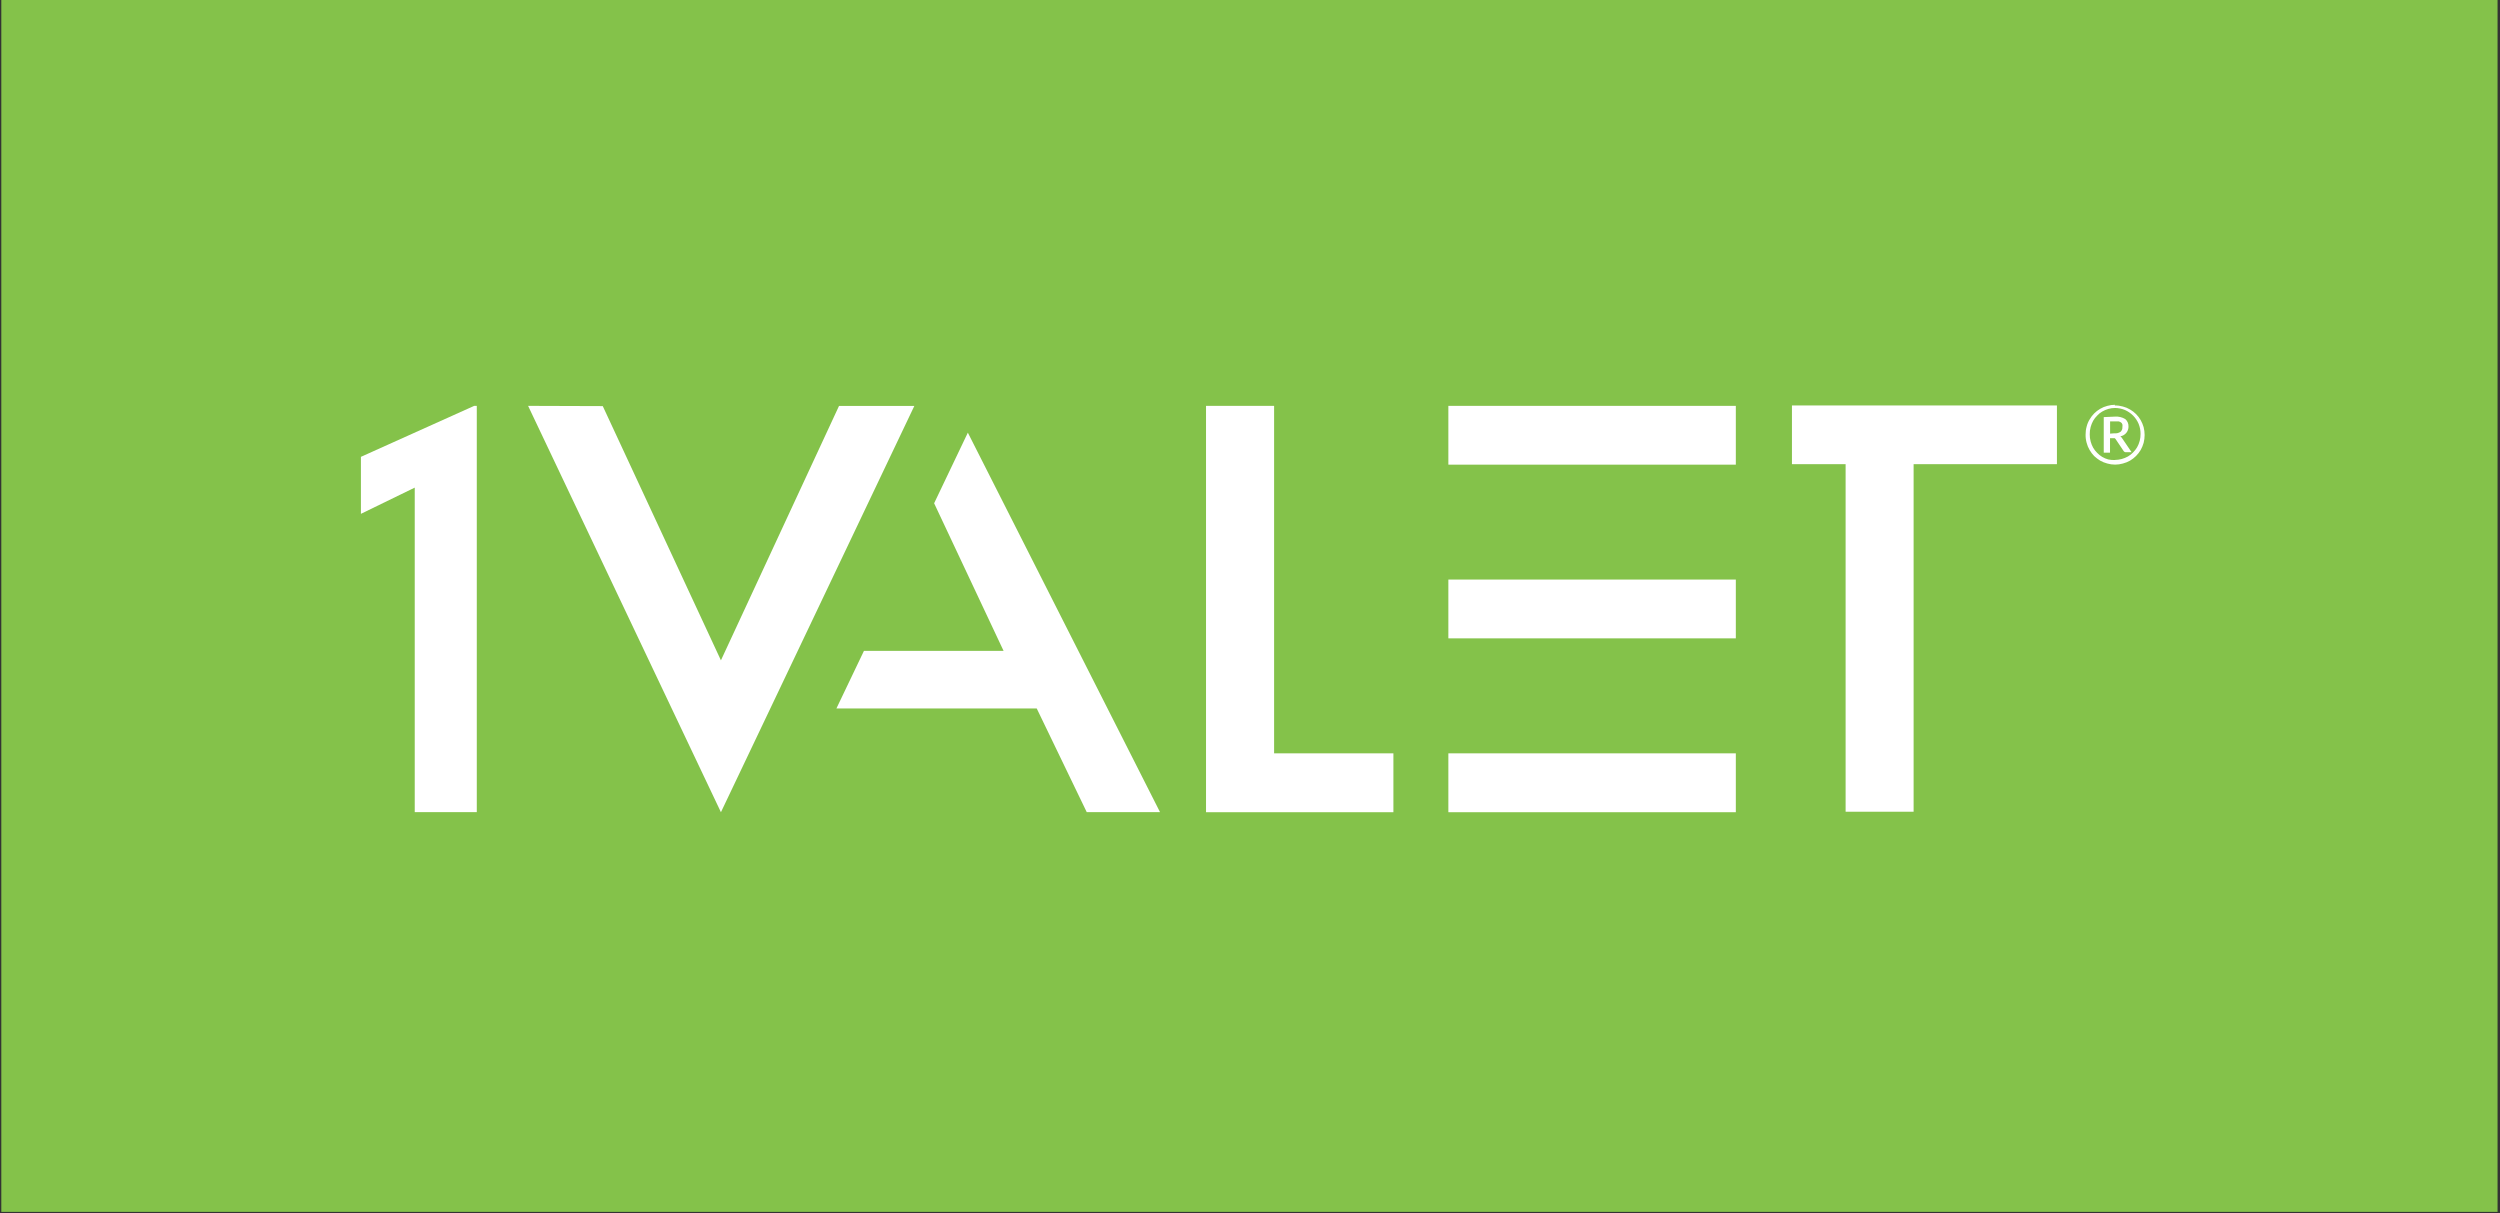 <svg width="307" height="149" viewBox="0 0 307 149" fill="none" xmlns="http://www.w3.org/2000/svg">
<rect x="0" y="0" width="307" height="149" fill="#333333" stroke="none"/>
<rect width="306.54" height="148.82" transform="translate(0.16)" fill="#84C24A"/>
<path d="M148.1 99.74H171.11V92.51H156.46V49.84H148.1V99.74Z" fill="white"/>
<path d="M213.159 49.84H177.859V57.06H213.159V49.84Z" fill="white"/>
<path d="M213.159 71.17H177.859V78.39H213.159V71.17Z" fill="white"/>
<path d="M118.851 53.13L114.711 61.8L123.241 79.93H106.091L102.711 87H127.311L133.451 99.73H142.451L118.851 53.13Z" fill="white"/>
<path d="M64.85 49.84L88.53 99.74L112.28 49.85H103.03L88.53 81.09L74.02 49.87L64.85 49.84Z" fill="white"/>
<path d="M226.641 99.68H234.991V57H252.591V49.79H220.051V57H226.641V99.68Z" fill="white"/>
<path d="M58.23 49.84L44.32 56.1V63.1L50.93 59.88V99.73H58.55V49.84H58.23Z" fill="white"/>
<path d="M213.159 92.51H177.859V99.74H213.159V92.51Z" fill="white"/>
<path d="M259.69 49.79C260.028 49.784 260.365 49.828 260.69 49.92C261.003 49.999 261.303 50.124 261.58 50.29C261.847 50.444 262.092 50.633 262.31 50.85C262.527 51.069 262.715 51.314 262.87 51.58C263.028 51.858 263.152 52.153 263.24 52.46C263.4 53.09 263.4 53.75 263.24 54.38C263.152 54.69 263.028 54.989 262.87 55.27C262.554 55.801 262.111 56.244 261.58 56.56C261.301 56.719 261.001 56.84 260.69 56.92C260.066 57.1 259.404 57.1 258.78 56.92C258.469 56.84 258.169 56.719 257.89 56.56C257.63 56.397 257.385 56.209 257.16 56C256.949 55.779 256.764 55.534 256.61 55.27C256.444 54.993 256.319 54.693 256.24 54.38C256.147 54.055 256.104 53.718 256.11 53.38C256.105 53.042 256.149 52.705 256.24 52.38C256.317 52.069 256.442 51.773 256.61 51.5C256.916 50.965 257.358 50.521 257.89 50.21C258.167 50.044 258.467 49.919 258.78 49.84C259.089 49.752 259.409 49.708 259.73 49.71L259.69 49.79ZM259.73 56.48C260.288 56.472 260.834 56.324 261.32 56.05C261.551 55.912 261.763 55.744 261.95 55.55C262.138 55.36 262.302 55.149 262.44 54.92C262.724 54.417 262.869 53.847 262.86 53.27C262.861 52.848 262.779 52.431 262.62 52.04C262.46 51.668 262.233 51.33 261.95 51.04C261.661 50.752 261.322 50.518 260.95 50.35C260.56 50.188 260.142 50.103 259.72 50.1C259.439 50.1 259.159 50.14 258.89 50.22C258.631 50.296 258.382 50.403 258.15 50.54C257.918 50.672 257.708 50.841 257.53 51.04C257.339 51.227 257.175 51.439 257.04 51.67C256.908 51.914 256.804 52.172 256.73 52.44C256.653 52.73 256.616 53.03 256.62 53.33C256.617 53.627 256.654 53.923 256.73 54.21C256.802 54.478 256.906 54.737 257.04 54.98C257.175 55.211 257.339 55.423 257.53 55.61C257.9 56 258.371 56.28 258.89 56.42C259.163 56.478 259.441 56.502 259.72 56.49L259.73 56.48ZM259.72 51.16C260.161 51.128 260.601 51.233 260.98 51.46C261.109 51.569 261.212 51.706 261.281 51.86C261.35 52.014 261.384 52.181 261.38 52.35C261.391 52.642 261.296 52.927 261.112 53.154C260.928 53.38 260.668 53.532 260.38 53.58C260.431 53.618 260.478 53.662 260.52 53.71L260.64 53.88L261.76 55.53H261.03C260.982 55.531 260.935 55.519 260.893 55.496C260.851 55.474 260.816 55.44 260.79 55.4L259.79 53.91C259.762 53.872 259.728 53.838 259.69 53.81C259.627 53.8 259.563 53.8 259.5 53.81H259.11V55.59H258.34V51.22L259.72 51.16ZM259.65 53.21C259.918 53.239 260.187 53.172 260.41 53.02C260.488 52.946 260.549 52.856 260.587 52.755C260.625 52.655 260.64 52.547 260.63 52.44C260.65 52.334 260.65 52.226 260.63 52.12C260.602 52.031 260.55 51.952 260.48 51.89C260.391 51.83 260.293 51.782 260.19 51.75H259.12V53.25L259.65 53.21Z" fill="white"/>
</svg>
